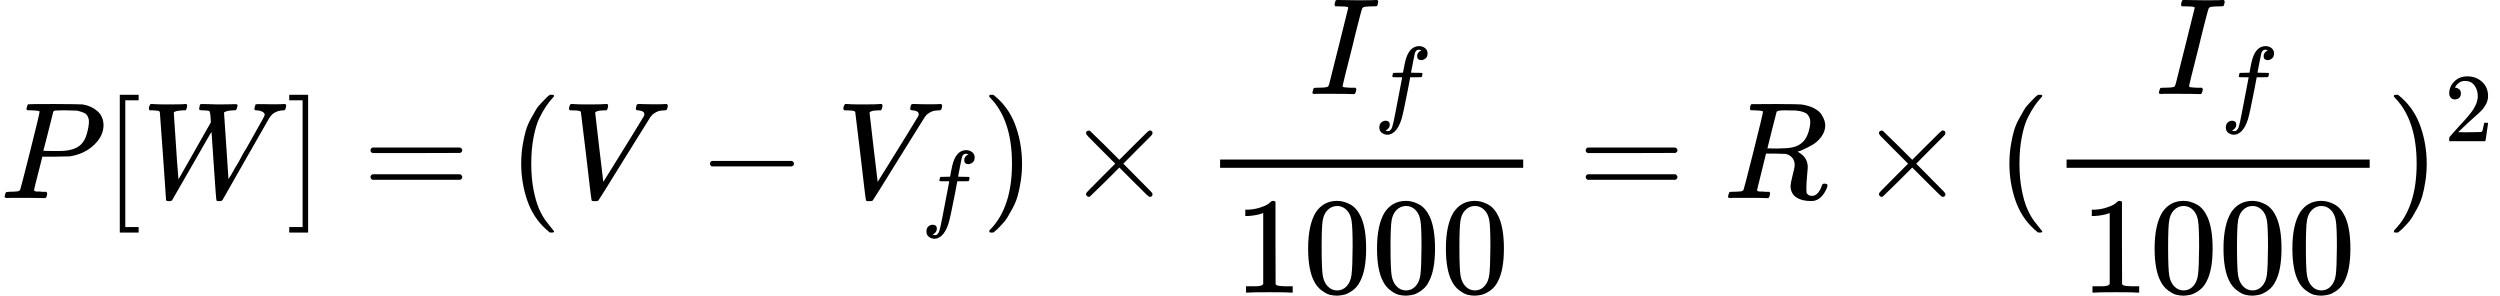<?xml version="1.0" standalone="no"?>
<svg xmlns="http://www.w3.org/2000/svg" width="41.052ex" height="4.855ex" role="img" focusable="false" viewBox="0 -1438 18144.9 2146" xmlns:xlink="http://www.w3.org/1999/xlink" aria-hidden="true" style="vertical-align: -1.602ex;"><defs><path id="MJX-234-TEX-I-1D443" d="M287 628Q287 635 230 637Q206 637 199 638T192 648Q192 649 194 659Q200 679 203 681T397 683Q587 682 600 680Q664 669 707 631T751 530Q751 453 685 389Q616 321 507 303Q500 302 402 301H307L277 182Q247 66 247 59Q247 55 248 54T255 50T272 48T305 46H336Q342 37 342 35Q342 19 335 5Q330 0 319 0Q316 0 282 1T182 2Q120 2 87 2T51 1Q33 1 33 11Q33 13 36 25Q40 41 44 43T67 46Q94 46 127 49Q141 52 146 61Q149 65 218 339T287 628ZM645 554Q645 567 643 575T634 597T609 619T560 635Q553 636 480 637Q463 637 445 637T416 636T404 636Q391 635 386 627Q384 621 367 550T332 412T314 344Q314 342 395 342H407H430Q542 342 590 392Q617 419 631 471T645 554Z"/><path id="MJX-234-TEX-N-5B" d="M118 -250V750H255V710H158V-210H255V-250H118Z"/><path id="MJX-234-TEX-I-1D44A" d="M436 683Q450 683 486 682T553 680Q604 680 638 681T677 682Q695 682 695 674Q695 670 692 659Q687 641 683 639T661 637Q636 636 621 632T600 624T597 615Q597 603 613 377T629 138L631 141Q633 144 637 151T649 170T666 200T690 241T720 295T759 362Q863 546 877 572T892 604Q892 619 873 628T831 637Q817 637 817 647Q817 650 819 660Q823 676 825 679T839 682Q842 682 856 682T895 682T949 681Q1015 681 1034 683Q1048 683 1048 672Q1048 666 1045 655T1038 640T1028 637Q1006 637 988 631T958 617T939 600T927 584L923 578L754 282Q586 -14 585 -15Q579 -22 561 -22Q546 -22 542 -17Q539 -14 523 229T506 480L494 462Q472 425 366 239Q222 -13 220 -15T215 -19Q210 -22 197 -22Q178 -22 176 -15Q176 -12 154 304T131 622Q129 631 121 633T82 637H58Q51 644 51 648Q52 671 64 683H76Q118 680 176 680Q301 680 313 683H323Q329 677 329 674T327 656Q322 641 318 637H297Q236 634 232 620Q262 160 266 136L501 550L499 587Q496 629 489 632Q483 636 447 637Q428 637 422 639T416 648Q416 650 418 660Q419 664 420 669T421 676T424 680T428 682T436 683Z"/><path id="MJX-234-TEX-N-5D" d="M22 710V750H159V-250H22V-210H119V710H22Z"/><path id="MJX-234-TEX-N-3D" d="M56 347Q56 360 70 367H707Q722 359 722 347Q722 336 708 328L390 327H72Q56 332 56 347ZM56 153Q56 168 72 173H708Q722 163 722 153Q722 140 707 133H70Q56 140 56 153Z"/><path id="MJX-234-TEX-N-28" d="M94 250Q94 319 104 381T127 488T164 576T202 643T244 695T277 729T302 750H315H319Q333 750 333 741Q333 738 316 720T275 667T226 581T184 443T167 250T184 58T225 -81T274 -167T316 -220T333 -241Q333 -250 318 -250H315H302L274 -226Q180 -141 137 -14T94 250Z"/><path id="MJX-234-TEX-I-1D449" d="M52 648Q52 670 65 683H76Q118 680 181 680Q299 680 320 683H330Q336 677 336 674T334 656Q329 641 325 637H304Q282 635 274 635Q245 630 242 620Q242 618 271 369T301 118L374 235Q447 352 520 471T595 594Q599 601 599 609Q599 633 555 637Q537 637 537 648Q537 649 539 661Q542 675 545 679T558 683Q560 683 570 683T604 682T668 681Q737 681 755 683H762Q769 676 769 672Q769 655 760 640Q757 637 743 637Q730 636 719 635T698 630T682 623T670 615T660 608T652 599T645 592L452 282Q272 -9 266 -16Q263 -18 259 -21L241 -22H234Q216 -22 216 -15Q213 -9 177 305Q139 623 138 626Q133 637 76 637H59Q52 642 52 648Z"/><path id="MJX-234-TEX-N-2212" d="M84 237T84 250T98 270H679Q694 262 694 250T679 230H98Q84 237 84 250Z"/><path id="MJX-234-TEX-I-1D453" d="M118 -162Q120 -162 124 -164T135 -167T147 -168Q160 -168 171 -155T187 -126Q197 -99 221 27T267 267T289 382V385H242Q195 385 192 387Q188 390 188 397L195 425Q197 430 203 430T250 431Q298 431 298 432Q298 434 307 482T319 540Q356 705 465 705Q502 703 526 683T550 630Q550 594 529 578T487 561Q443 561 443 603Q443 622 454 636T478 657L487 662Q471 668 457 668Q445 668 434 658T419 630Q412 601 403 552T387 469T380 433Q380 431 435 431Q480 431 487 430T498 424Q499 420 496 407T491 391Q489 386 482 386T428 385H372L349 263Q301 15 282 -47Q255 -132 212 -173Q175 -205 139 -205Q107 -205 81 -186T55 -132Q55 -95 76 -78T118 -61Q162 -61 162 -103Q162 -122 151 -136T127 -157L118 -162Z"/><path id="MJX-234-TEX-N-29" d="M60 749L64 750Q69 750 74 750H86L114 726Q208 641 251 514T294 250Q294 182 284 119T261 12T224 -76T186 -143T145 -194T113 -227T90 -246Q87 -249 86 -250H74Q66 -250 63 -250T58 -247T55 -238Q56 -237 66 -225Q221 -64 221 250T66 725Q56 737 55 738Q55 746 60 749Z"/><path id="MJX-234-TEX-N-D7" d="M630 29Q630 9 609 9Q604 9 587 25T493 118L389 222L284 117Q178 13 175 11Q171 9 168 9Q160 9 154 15T147 29Q147 36 161 51T255 146L359 250L255 354Q174 435 161 449T147 471Q147 480 153 485T168 490Q173 490 175 489Q178 487 284 383L389 278L493 382Q570 459 587 475T609 491Q630 491 630 471Q630 464 620 453T522 355L418 250L522 145Q606 61 618 48T630 29Z"/><path id="MJX-234-TEX-I-1D43C" d="M43 1Q26 1 26 10Q26 12 29 24Q34 43 39 45Q42 46 54 46H60Q120 46 136 53Q137 53 138 54Q143 56 149 77T198 273Q210 318 216 344Q286 624 286 626Q284 630 284 631Q274 637 213 637H193Q184 643 189 662Q193 677 195 680T209 683H213Q285 681 359 681Q481 681 487 683H497Q504 676 504 672T501 655T494 639Q491 637 471 637Q440 637 407 634Q393 631 388 623Q381 609 337 432Q326 385 315 341Q245 65 245 59Q245 52 255 50T307 46H339Q345 38 345 37T342 19Q338 6 332 0H316Q279 2 179 2Q143 2 113 2T65 2T43 1Z"/><path id="MJX-234-TEX-N-31" d="M213 578L200 573Q186 568 160 563T102 556H83V602H102Q149 604 189 617T245 641T273 663Q275 666 285 666Q294 666 302 660V361L303 61Q310 54 315 52T339 48T401 46H427V0H416Q395 3 257 3Q121 3 100 0H88V46H114Q136 46 152 46T177 47T193 50T201 52T207 57T213 61V578Z"/><path id="MJX-234-TEX-N-30" d="M96 585Q152 666 249 666Q297 666 345 640T423 548Q460 465 460 320Q460 165 417 83Q397 41 362 16T301 -15T250 -22Q224 -22 198 -16T137 16T82 83Q39 165 39 320Q39 494 96 585ZM321 597Q291 629 250 629Q208 629 178 597Q153 571 145 525T137 333Q137 175 145 125T181 46Q209 16 250 16Q290 16 318 46Q347 76 354 130T362 333Q362 478 354 524T321 597Z"/><path id="MJX-234-TEX-I-1D445" d="M230 637Q203 637 198 638T193 649Q193 676 204 682Q206 683 378 683Q550 682 564 680Q620 672 658 652T712 606T733 563T739 529Q739 484 710 445T643 385T576 351T538 338L545 333Q612 295 612 223Q612 212 607 162T602 80V71Q602 53 603 43T614 25T640 16Q668 16 686 38T712 85Q717 99 720 102T735 105Q755 105 755 93Q755 75 731 36Q693 -21 641 -21H632Q571 -21 531 4T487 82Q487 109 502 166T517 239Q517 290 474 313Q459 320 449 321T378 323H309L277 193Q244 61 244 59Q244 55 245 54T252 50T269 48T302 46H333Q339 38 339 37T336 19Q332 6 326 0H311Q275 2 180 2Q146 2 117 2T71 2T50 1Q33 1 33 10Q33 12 36 24Q41 43 46 45Q50 46 61 46H67Q94 46 127 49Q141 52 146 61Q149 65 218 339T287 628Q287 635 230 637ZM630 554Q630 586 609 608T523 636Q521 636 500 636T462 637H440Q393 637 386 627Q385 624 352 494T319 361Q319 360 388 360Q466 361 492 367Q556 377 592 426Q608 449 619 486T630 554Z"/><path id="MJX-234-TEX-N-32" d="M109 429Q82 429 66 447T50 491Q50 562 103 614T235 666Q326 666 387 610T449 465Q449 422 429 383T381 315T301 241Q265 210 201 149L142 93L218 92Q375 92 385 97Q392 99 409 186V189H449V186Q448 183 436 95T421 3V0H50V19V31Q50 38 56 46T86 81Q115 113 136 137Q145 147 170 174T204 211T233 244T261 278T284 308T305 340T320 369T333 401T340 431T343 464Q343 527 309 573T212 619Q179 619 154 602T119 569T109 550Q109 549 114 549Q132 549 151 535T170 489Q170 464 154 447T109 429Z"/></defs><g stroke="currentColor" fill="currentColor" stroke-width="0" transform="scale(1,-1)"><g data-mml-node="math"><g data-mml-node="mi"><use data-c="1D443" xmlns:xlink="http://www.w3.org/1999/xlink" xlink:href="#MJX-234-TEX-I-1D443"/></g><g data-mml-node="mo" transform="translate(751,0)"><use data-c="5B" xmlns:xlink="http://www.w3.org/1999/xlink" xlink:href="#MJX-234-TEX-N-5B"/></g><g data-mml-node="mi" transform="translate(1029,0)"><use data-c="1D44A" xmlns:xlink="http://www.w3.org/1999/xlink" xlink:href="#MJX-234-TEX-I-1D44A"/></g><g data-mml-node="mo" transform="translate(2077,0)"><use data-c="5D" xmlns:xlink="http://www.w3.org/1999/xlink" xlink:href="#MJX-234-TEX-N-5D"/></g><g data-mml-node="mo" transform="translate(2632.8,0)"><use data-c="3D" xmlns:xlink="http://www.w3.org/1999/xlink" xlink:href="#MJX-234-TEX-N-3D"/></g><g data-mml-node="mo" transform="translate(3688.6,0)"><use data-c="28" xmlns:xlink="http://www.w3.org/1999/xlink" xlink:href="#MJX-234-TEX-N-28"/></g><g data-mml-node="mi" transform="translate(4077.6,0)"><use data-c="1D449" xmlns:xlink="http://www.w3.org/1999/xlink" xlink:href="#MJX-234-TEX-I-1D449"/></g><g data-mml-node="mo" transform="translate(5068.8,0)"><use data-c="2212" xmlns:xlink="http://www.w3.org/1999/xlink" xlink:href="#MJX-234-TEX-N-2212"/></g><g data-mml-node="msub" transform="translate(6069,0)"><g data-mml-node="mi"><use data-c="1D449" xmlns:xlink="http://www.w3.org/1999/xlink" xlink:href="#MJX-234-TEX-I-1D449"/></g><g data-mml-node="mi" transform="translate(616,-150) scale(0.707)"><use data-c="1D453" xmlns:xlink="http://www.w3.org/1999/xlink" xlink:href="#MJX-234-TEX-I-1D453"/></g></g><g data-mml-node="mo" transform="translate(7123.9,0)"><use data-c="29" xmlns:xlink="http://www.w3.org/1999/xlink" xlink:href="#MJX-234-TEX-N-29"/></g><g data-mml-node="mo" transform="translate(7735.1,0)"><use data-c="D7" xmlns:xlink="http://www.w3.org/1999/xlink" xlink:href="#MJX-234-TEX-N-D7"/></g><g data-mml-node="mfrac" transform="translate(8735.4,0)"><g data-mml-node="msub" transform="translate(764,755)"><g data-mml-node="mi"><use data-c="1D43C" xmlns:xlink="http://www.w3.org/1999/xlink" xlink:href="#MJX-234-TEX-I-1D43C"/></g><g data-mml-node="mi" transform="translate(473,-150) scale(0.707)"><use data-c="1D453" xmlns:xlink="http://www.w3.org/1999/xlink" xlink:href="#MJX-234-TEX-I-1D453"/></g></g><g data-mml-node="mn" transform="translate(220,-686)"><use data-c="31" xmlns:xlink="http://www.w3.org/1999/xlink" xlink:href="#MJX-234-TEX-N-31"/><use data-c="30" xmlns:xlink="http://www.w3.org/1999/xlink" xlink:href="#MJX-234-TEX-N-30" transform="translate(500,0)"/><use data-c="30" xmlns:xlink="http://www.w3.org/1999/xlink" xlink:href="#MJX-234-TEX-N-30" transform="translate(1000,0)"/><use data-c="30" xmlns:xlink="http://www.w3.org/1999/xlink" xlink:href="#MJX-234-TEX-N-30" transform="translate(1500,0)"/></g><rect width="2200" height="60" x="120" y="220"/></g><g data-mml-node="mo" transform="translate(11453.1,0)"><use data-c="3D" xmlns:xlink="http://www.w3.org/1999/xlink" xlink:href="#MJX-234-TEX-N-3D"/></g><g data-mml-node="mi" transform="translate(12508.9,0)"><use data-c="1D445" xmlns:xlink="http://www.w3.org/1999/xlink" xlink:href="#MJX-234-TEX-I-1D445"/></g><g data-mml-node="mo" transform="translate(13490.1,0)"><use data-c="D7" xmlns:xlink="http://www.w3.org/1999/xlink" xlink:href="#MJX-234-TEX-N-D7"/></g><g data-mml-node="mo" transform="translate(14490.4,0)"><use data-c="28" xmlns:xlink="http://www.w3.org/1999/xlink" xlink:href="#MJX-234-TEX-N-28"/></g><g data-mml-node="mfrac" transform="translate(14879.4,0)"><g data-mml-node="msub" transform="translate(764,755)"><g data-mml-node="mi"><use data-c="1D43C" xmlns:xlink="http://www.w3.org/1999/xlink" xlink:href="#MJX-234-TEX-I-1D43C"/></g><g data-mml-node="mi" transform="translate(473,-150) scale(0.707)"><use data-c="1D453" xmlns:xlink="http://www.w3.org/1999/xlink" xlink:href="#MJX-234-TEX-I-1D453"/></g></g><g data-mml-node="mn" transform="translate(220,-686)"><use data-c="31" xmlns:xlink="http://www.w3.org/1999/xlink" xlink:href="#MJX-234-TEX-N-31"/><use data-c="30" xmlns:xlink="http://www.w3.org/1999/xlink" xlink:href="#MJX-234-TEX-N-30" transform="translate(500,0)"/><use data-c="30" xmlns:xlink="http://www.w3.org/1999/xlink" xlink:href="#MJX-234-TEX-N-30" transform="translate(1000,0)"/><use data-c="30" xmlns:xlink="http://www.w3.org/1999/xlink" xlink:href="#MJX-234-TEX-N-30" transform="translate(1500,0)"/></g><rect width="2200" height="60" x="120" y="220"/></g><g data-mml-node="msup" transform="translate(17319.4,0)"><g data-mml-node="mo"><use data-c="29" xmlns:xlink="http://www.w3.org/1999/xlink" xlink:href="#MJX-234-TEX-N-29"/></g><g data-mml-node="mn" transform="translate(422,413) scale(0.707)"><use data-c="32" xmlns:xlink="http://www.w3.org/1999/xlink" xlink:href="#MJX-234-TEX-N-32"/></g></g></g></g></svg>